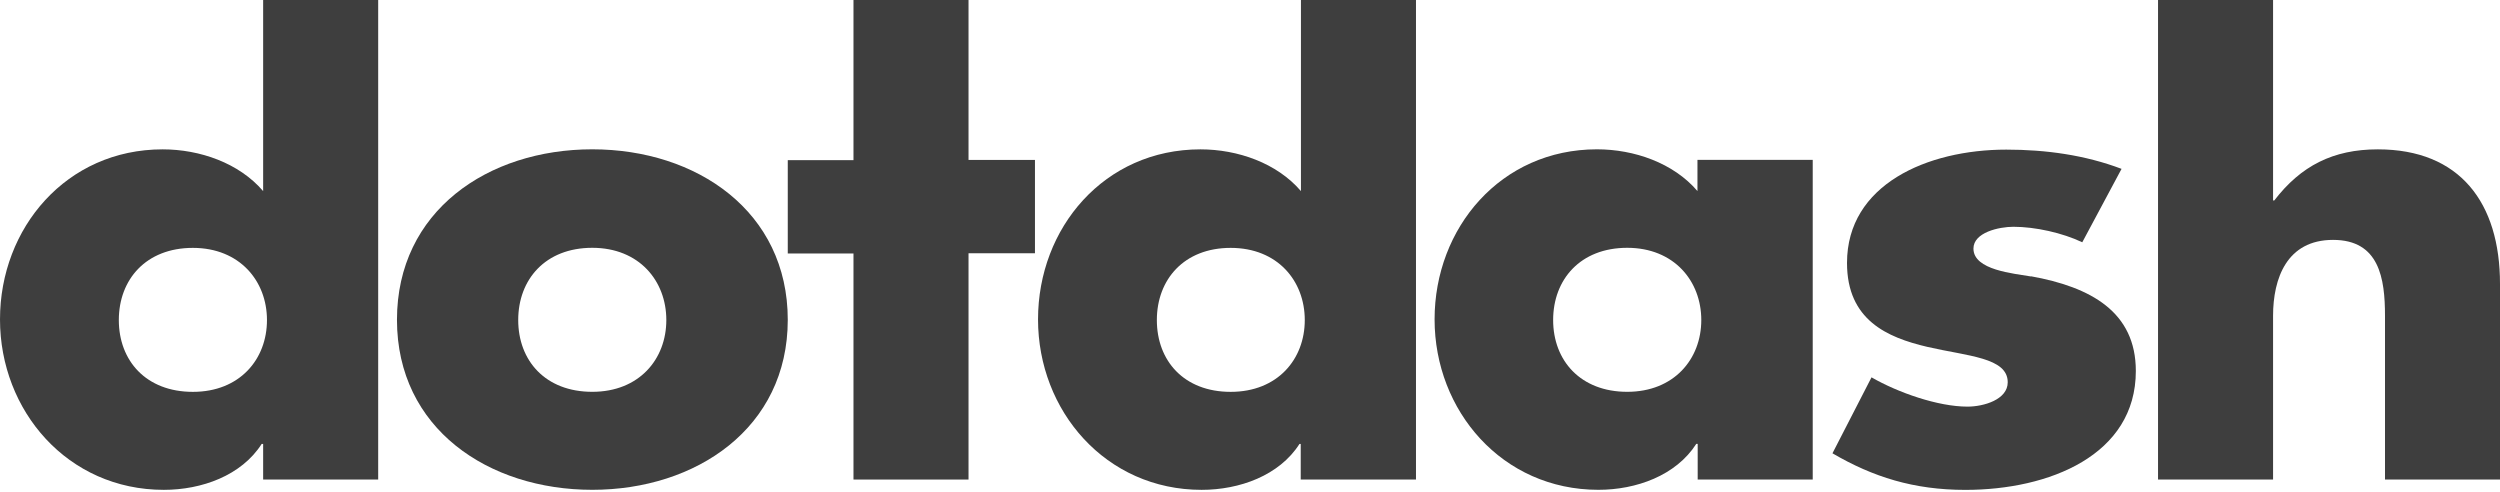 <svg width="66" height="13" viewBox="0 0 66 13" fill="none" xmlns="http://www.w3.org/2000/svg"><path d="M32.49 6.544C33.729 6.544 34.446 7.416 34.446 8.45C34.446 9.484 33.729 10.345 32.49 10.345C31.252 10.345 30.541 9.521 30.541 8.45C30.541 7.379 31.258 6.544 32.49 6.544ZM34.345 12.66H37.382V0H34.345V5.045C33.71 4.303 32.673 3.943 31.692 3.943C29.152 3.943 27.404 6.017 27.404 8.432C27.404 10.846 29.19 12.932 31.723 12.932C32.723 12.932 33.773 12.555 34.307 11.719H34.339V12.66H34.345Z" fill="#3E3E3E"></path><path d="M5.092 6.544C6.325 6.544 7.048 7.416 7.048 8.45C7.048 9.484 6.331 10.345 5.092 10.345C3.854 10.345 3.137 9.521 3.137 8.45C3.137 7.379 3.854 6.544 5.092 6.544ZM6.947 12.66H9.984V0H6.947V5.045C6.312 4.303 5.275 3.943 4.294 3.943C1.754 3.943 0 6.017 0 8.432C0 10.846 1.785 12.932 4.325 12.932C5.325 12.932 6.375 12.555 6.909 11.719H6.947V12.66Z" fill="#3E3E3E"></path><path d="M15.636 6.542C16.874 6.542 17.591 7.415 17.591 8.449C17.591 9.483 16.874 10.344 15.636 10.344C14.397 10.344 13.681 9.52 13.681 8.449C13.681 7.378 14.397 6.542 15.636 6.542ZM15.636 3.942C12.882 3.942 10.48 5.571 10.48 8.443C10.48 11.315 12.895 12.931 15.636 12.931C18.377 12.931 20.797 11.303 20.797 8.443C20.797 5.583 18.396 3.942 15.636 3.942Z" fill="#3E3E3E"></path><path d="M25.569 12.66H22.532V6.692H20.797V4.228H22.532V0H25.569V4.222H27.323V6.686H25.569V12.654V12.66Z" fill="#3E3E3E"></path><path d="M42.959 6.542C44.191 6.542 44.914 7.415 44.914 8.449C44.914 9.483 44.191 10.344 42.959 10.344C41.726 10.344 41.003 9.52 41.003 8.449C41.003 7.378 41.72 6.542 42.959 6.542ZM47.85 4.221H44.813V5.044C44.178 4.301 43.141 3.942 42.16 3.942C39.62 3.942 37.873 6.016 37.873 8.431C37.873 10.845 39.658 12.931 42.198 12.931C43.197 12.931 44.247 12.554 44.782 11.718H44.819V12.659H47.856V4.221H47.85Z" fill="#3E3E3E"></path><path d="M60.009 0V5.293H60.04C60.744 4.377 61.593 3.943 62.775 3.943C64.944 3.943 66 5.355 66 7.497V12.66H62.964V8.339C62.964 7.348 62.813 6.333 61.593 6.333C60.373 6.333 60.009 7.348 60.009 8.339V12.66H56.972V0H60.009Z" fill="#3E3E3E"></path><path d="M53.627 7.3C53.161 7.219 52.099 7.132 52.099 6.563C52.099 6.136 52.772 5.987 53.155 5.987C53.733 5.987 54.45 6.148 54.972 6.396L56.009 4.458C55.047 4.093 54.01 3.95 52.966 3.95C50.879 3.95 48.761 4.873 48.761 6.941C48.761 8.451 49.823 8.909 50.879 9.157C51.942 9.404 53.004 9.435 53.004 10.092C53.004 10.55 52.369 10.735 51.942 10.735C51.162 10.735 50.106 10.364 49.408 9.962L48.377 11.967C49.446 12.593 50.527 12.933 51.885 12.933C54.098 12.933 56.386 12.017 56.386 9.794C56.386 8.234 55.198 7.578 53.614 7.293L53.627 7.3Z" fill="#3E3E3E"></path></svg>